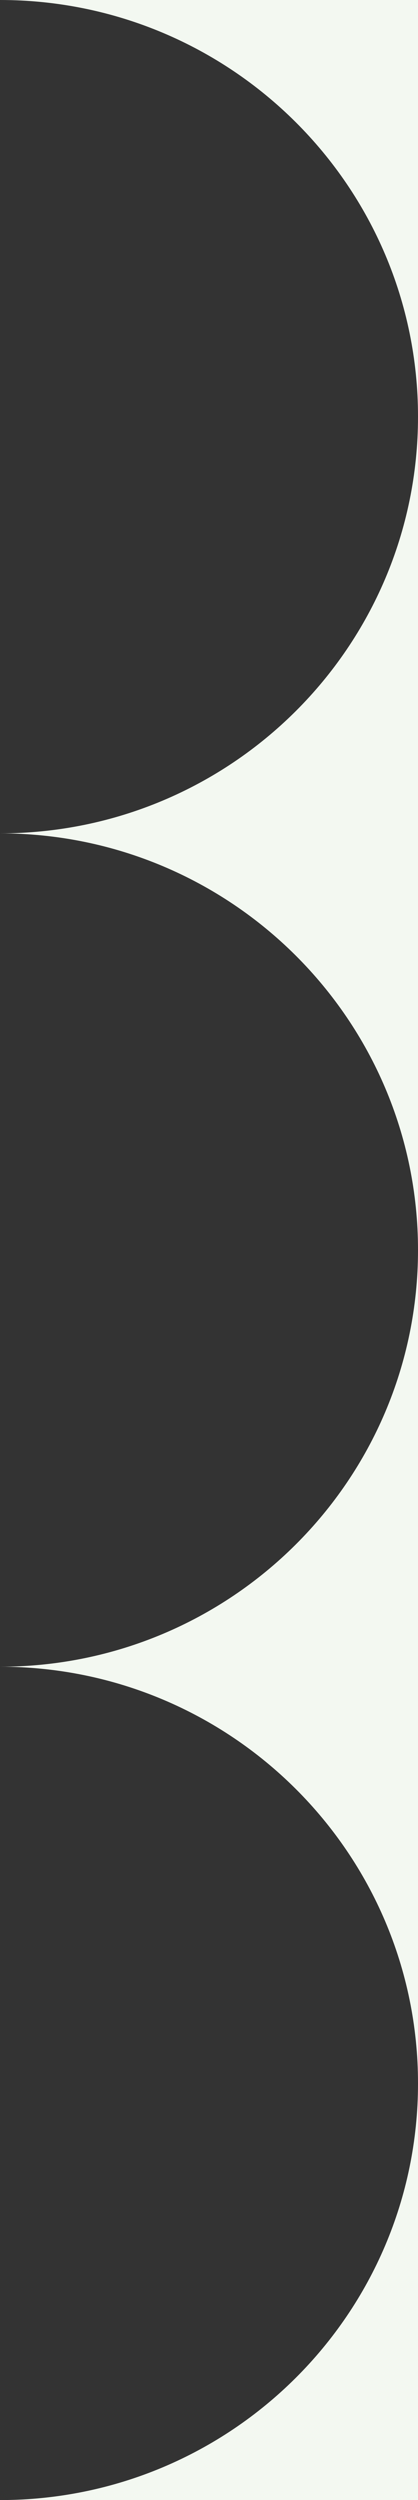 <svg width="97" height="580" viewBox="0 0 97 580" fill="none" xmlns="http://www.w3.org/2000/svg">
<rect x="0" y="0" width="97" height="580" fill="#333333" stroke="none"/>
<g clip-path="url(#clip0_677_6906)">
<path d="M3.88182e-06 386.667C53.574 386.667 97 343.387 97 290.005V483.338C97 429.946 53.574 386.667 3.88182e-06 386.667Z" fill="#F3F8F1"/>
<path d="M3.88182e-06 580C53.574 580 97 536.721 97 483.338V580H3.88182e-06Z" fill="#F3F8F1"/>
<path d="M3.88182e-06 193.333C53.574 193.333 97 150.054 97 96.662V290.005C97 236.612 53.574 193.333 3.88182e-06 193.333Z" fill="#F3F8F1"/>
<path d="M3.88182e-06 0H97V96.662C97 43.279 53.574 0 3.88182e-06 0Z" fill="#F3F8F1"/>
</g>
<defs>
<clipPath id="clip0_677_6906">
<rect width="97" height="580" fill="white" transform="matrix(-1 0 0 1 97 0)"/>
</clipPath>
</defs>
</svg>
